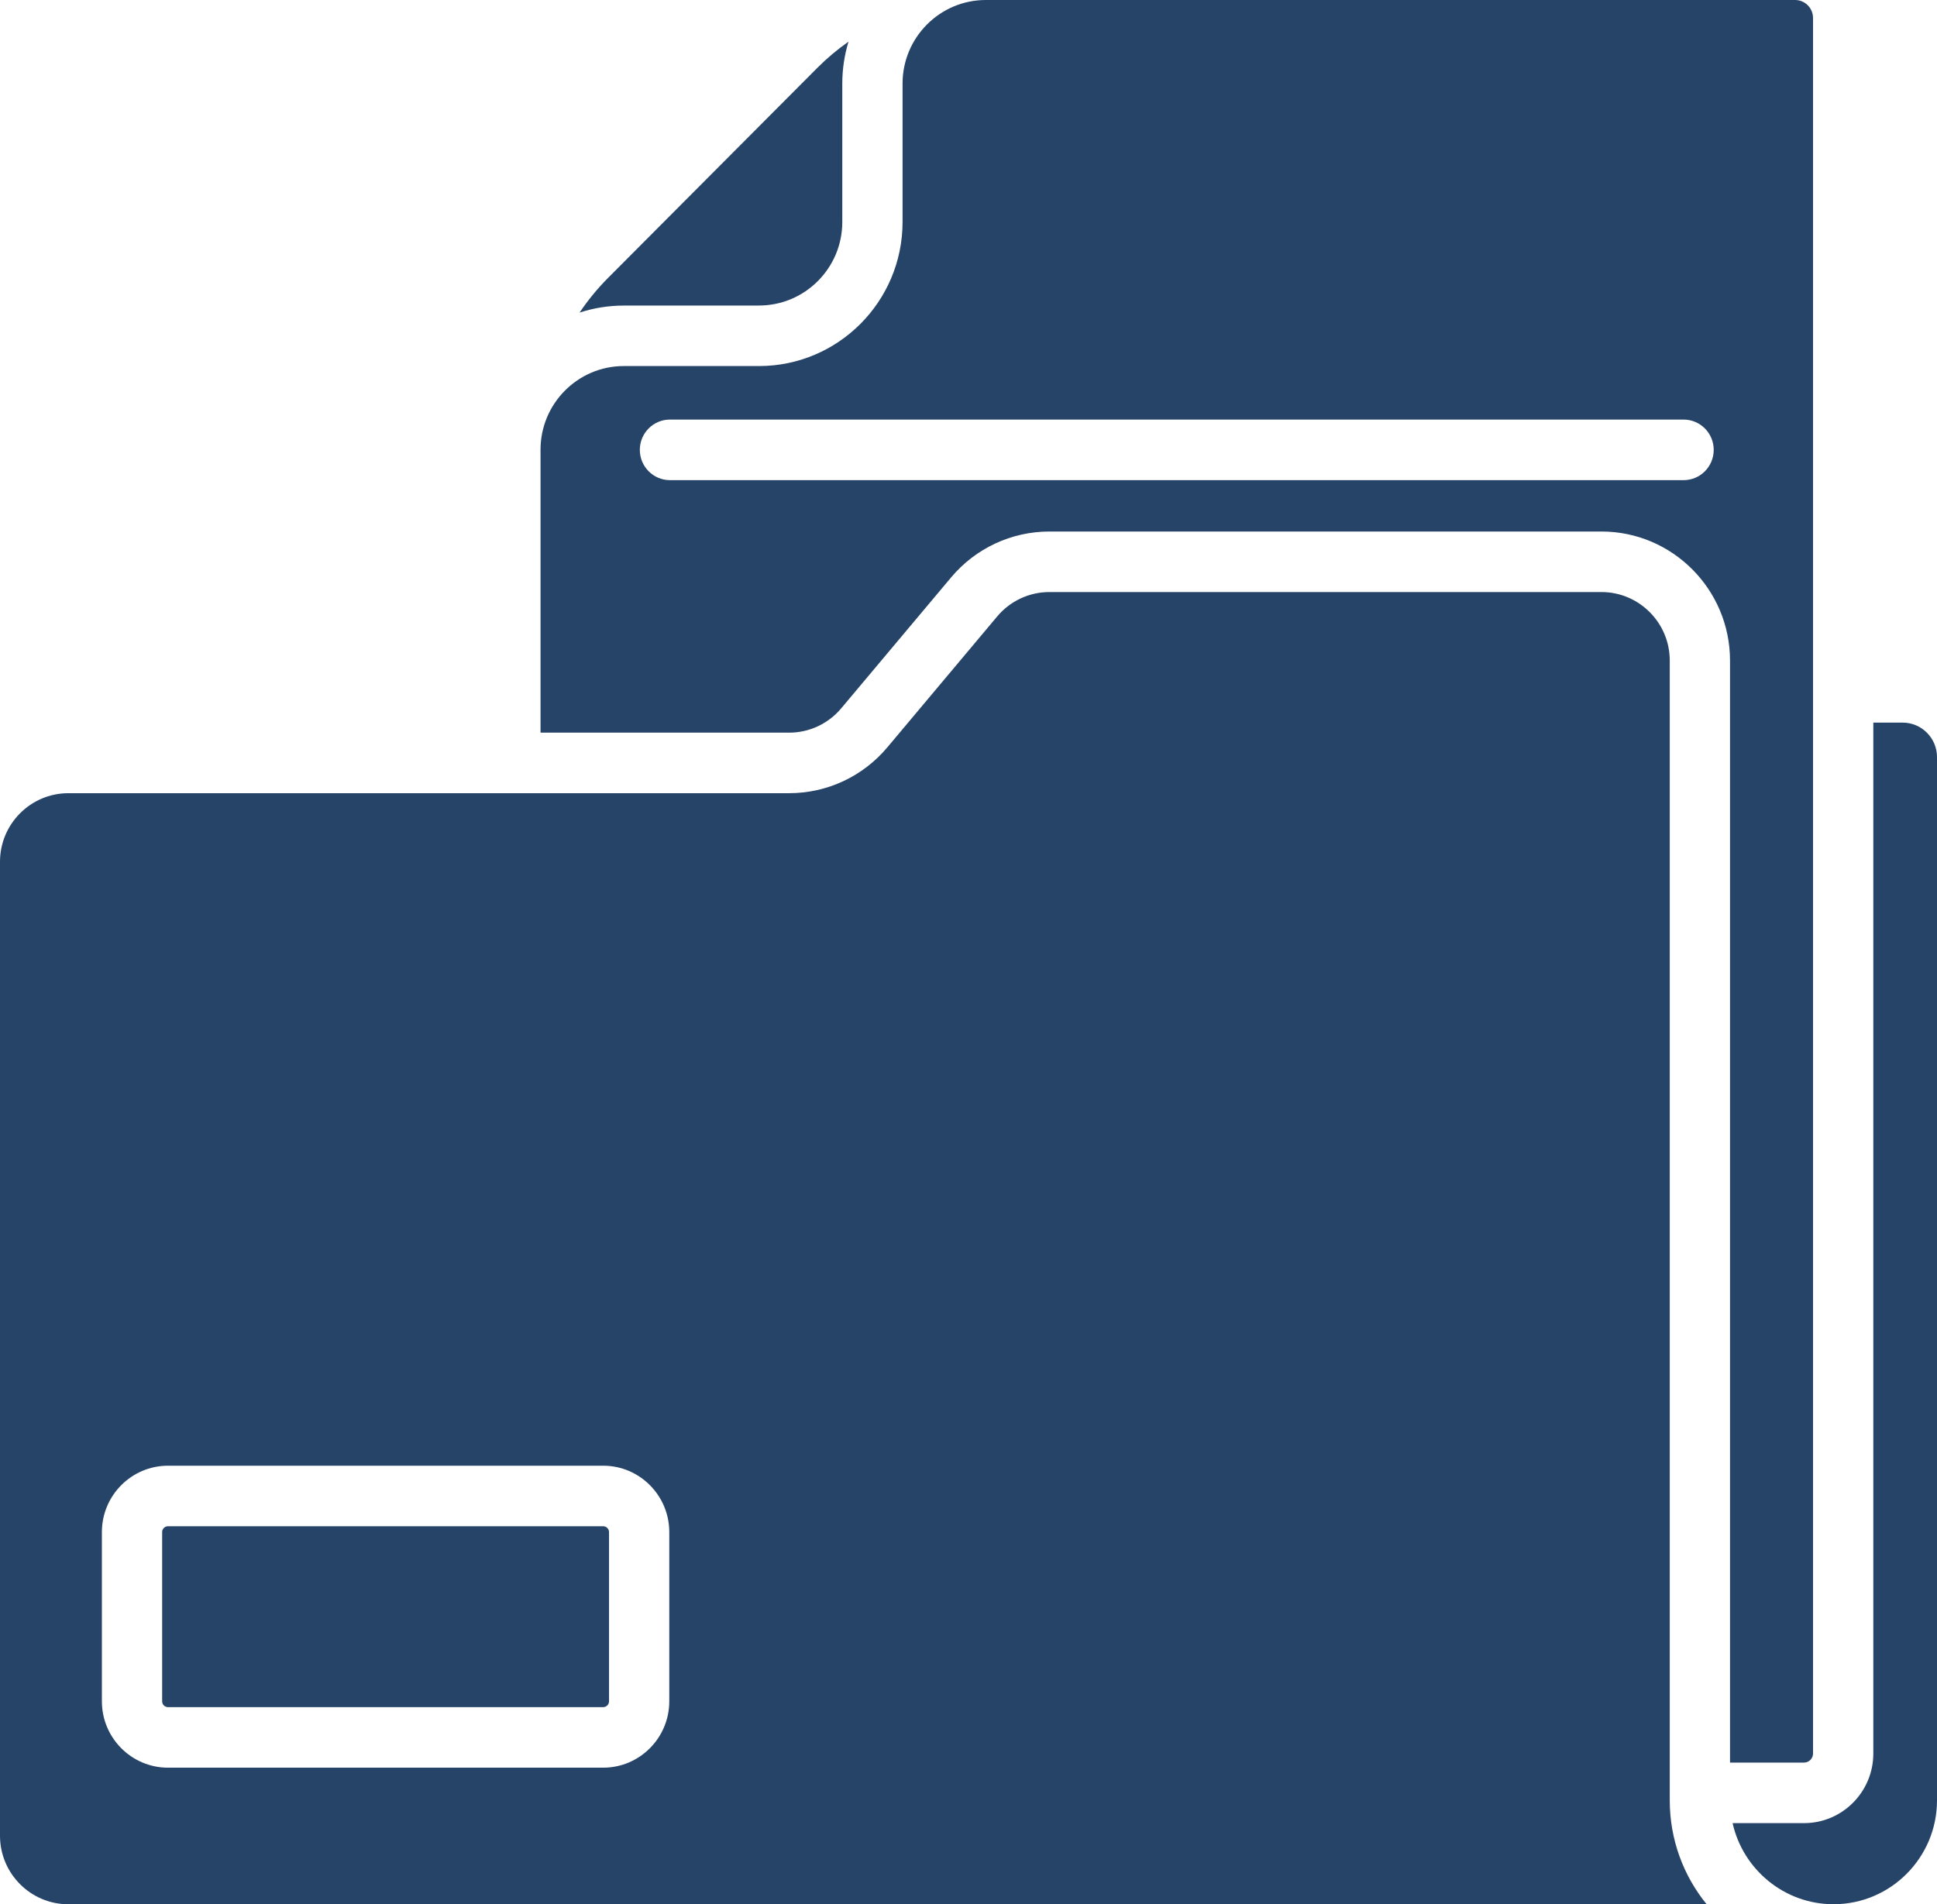 <svg xmlns="http://www.w3.org/2000/svg" width="120" height="118" viewBox="0 0 120 118" fill="none"><path d="M37.366 94.575H10.409C10.209 94.575 10.045 94.737 10.045 94.937V105.423C10.045 105.623 10.207 105.786 10.409 105.786H37.366C37.566 105.786 37.73 105.623 37.73 105.423V94.937C37.727 94.737 37.566 94.575 37.366 94.575Z" fill="#264468"></path><path d="M47.023 18.932C49.868 18.932 52.181 16.611 52.181 13.757V5.176C52.181 4.274 52.317 3.403 52.566 2.581C51.884 3.061 51.237 3.6 50.637 4.203L37.673 17.218C37.01 17.884 36.419 18.605 35.906 19.37C36.771 19.088 37.69 18.935 38.646 18.935H47.023V18.932Z" fill="#264468"></path><path d="M103.444 40.933C103.444 38.592 101.545 36.687 99.211 36.687H65.016C63.764 36.687 62.583 37.238 61.777 38.199L54.977 46.304C53.461 48.113 51.241 49.151 48.886 49.151H4.233C1.898 49.154 0 51.059 0 53.399V113.754C0 116.095 1.898 118 4.233 118H105.729C104.302 116.246 103.444 114.006 103.444 111.569V40.933ZM41.463 105.423C41.463 107.691 39.626 109.537 37.366 109.537H10.409C8.149 109.537 6.312 107.691 6.312 105.423V94.937C6.312 92.67 8.149 90.824 10.409 90.824H37.366C39.626 90.824 41.463 92.67 41.463 94.937V105.423Z" fill="#264468"></path><path d="M111.759 109.221C112.069 109.221 112.32 108.969 112.32 108.661V1.114C112.32 0.499 111.82 0 111.209 0H61.073C58.228 0 55.915 2.322 55.915 5.176V13.757C55.915 18.68 51.926 22.683 47.023 22.683H38.646C35.803 22.683 33.49 25.005 33.487 27.857V45.4H48.884C50.135 45.4 51.314 44.849 52.12 43.886L58.922 35.781C60.441 33.972 62.663 32.936 65.016 32.936H99.211C103.603 32.936 107.177 36.523 107.177 40.933V109.221H111.759ZM104.302 29.753H41.505C40.474 29.753 39.638 28.912 39.638 27.876C39.638 26.84 40.474 25.999 41.505 25.999H104.299C105.33 25.999 106.167 26.84 106.167 27.876C106.167 28.914 105.333 29.753 104.302 29.753Z" fill="#264468"></path><path d="M117.874 44.778H116.055V108.661C116.055 111.039 114.129 112.973 111.762 112.973H107.337C107.979 115.843 110.538 117.998 113.592 117.998H113.604C117.134 117.991 120 115.108 120 111.564V46.912C120 45.737 119.046 44.778 117.874 44.778Z" fill="#264468"></path></svg>